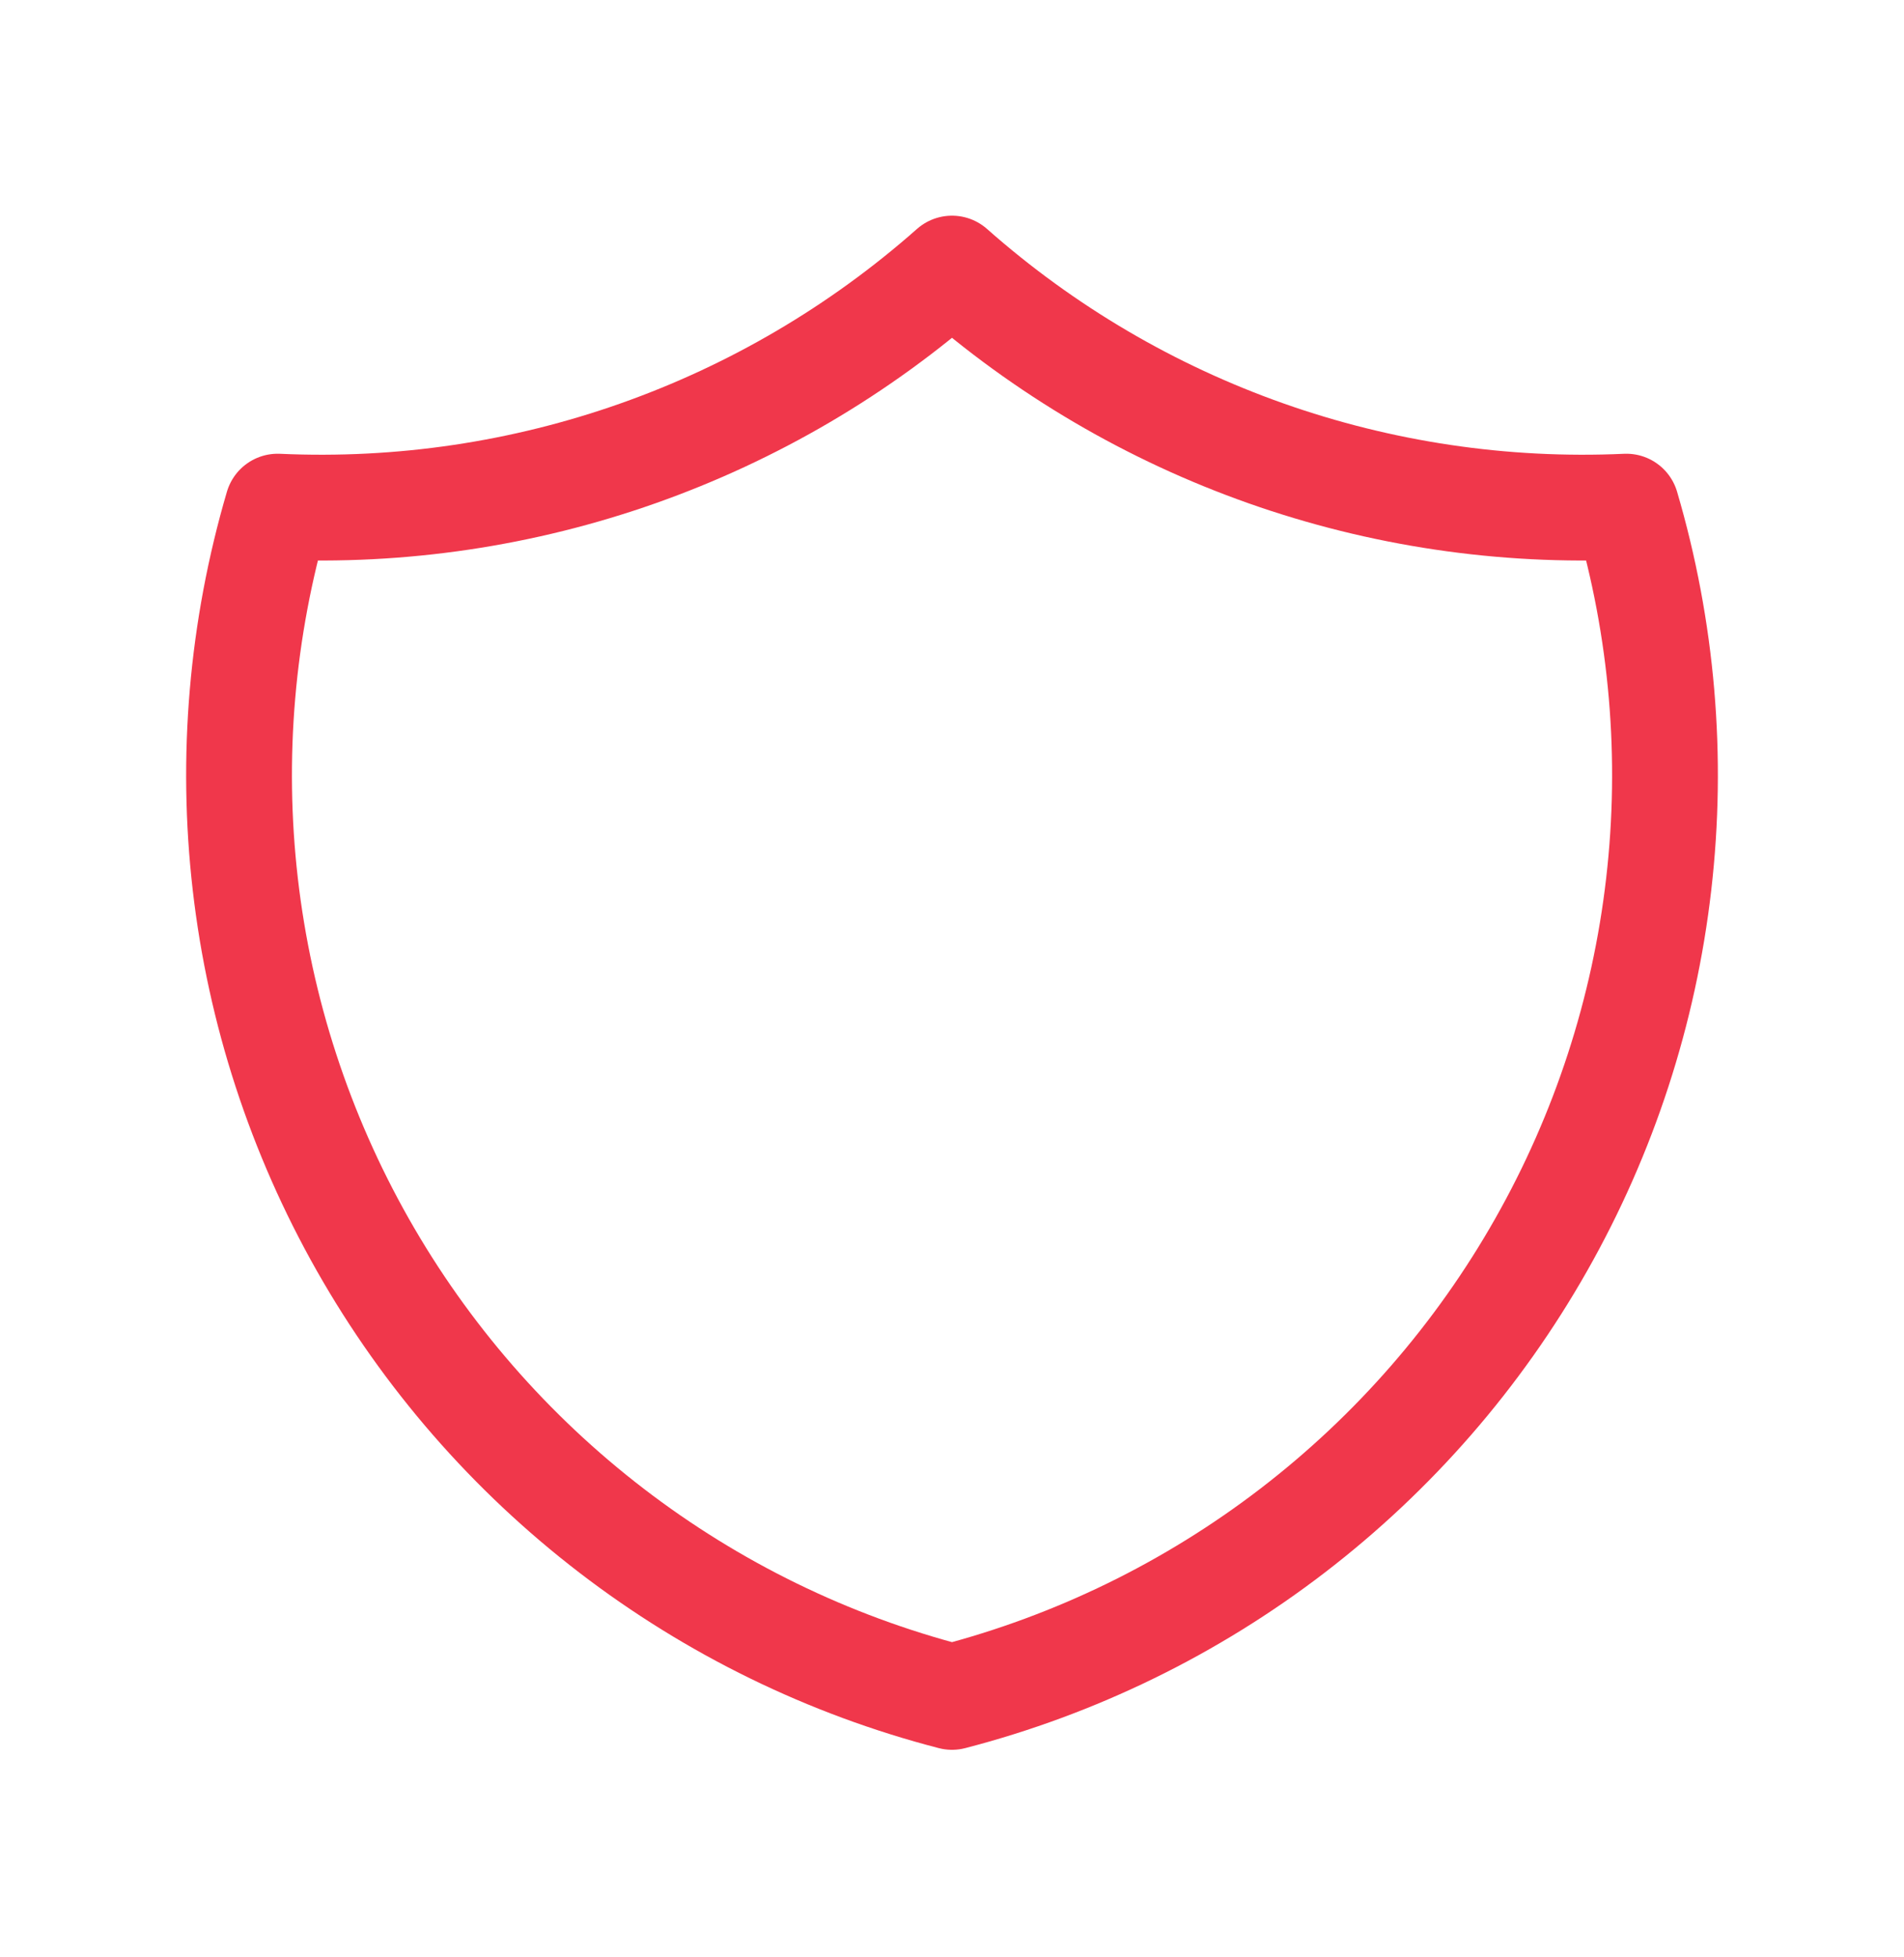 <svg xmlns="http://www.w3.org/2000/svg" width="36" height="37" viewBox="0 0 36 37" fill="none"><path d="M18 5.077C21.504 8.177 26.077 9.791 30.75 9.577C31.431 11.892 31.639 14.32 31.362 16.716C31.086 19.113 30.331 21.429 29.141 23.528C27.952 25.627 26.353 27.465 24.439 28.934C22.525 30.403 20.335 31.472 18 32.077C15.665 31.472 13.476 30.403 11.562 28.934C9.648 27.465 8.049 25.627 6.859 23.528C5.67 21.429 4.914 19.113 4.638 16.716C4.362 14.32 4.57 11.892 5.25 9.577C9.924 9.791 14.496 8.177 18 5.077Z" stroke="#F0374B" stroke-width="2" stroke-linecap="round" stroke-linejoin="round"></path></svg>